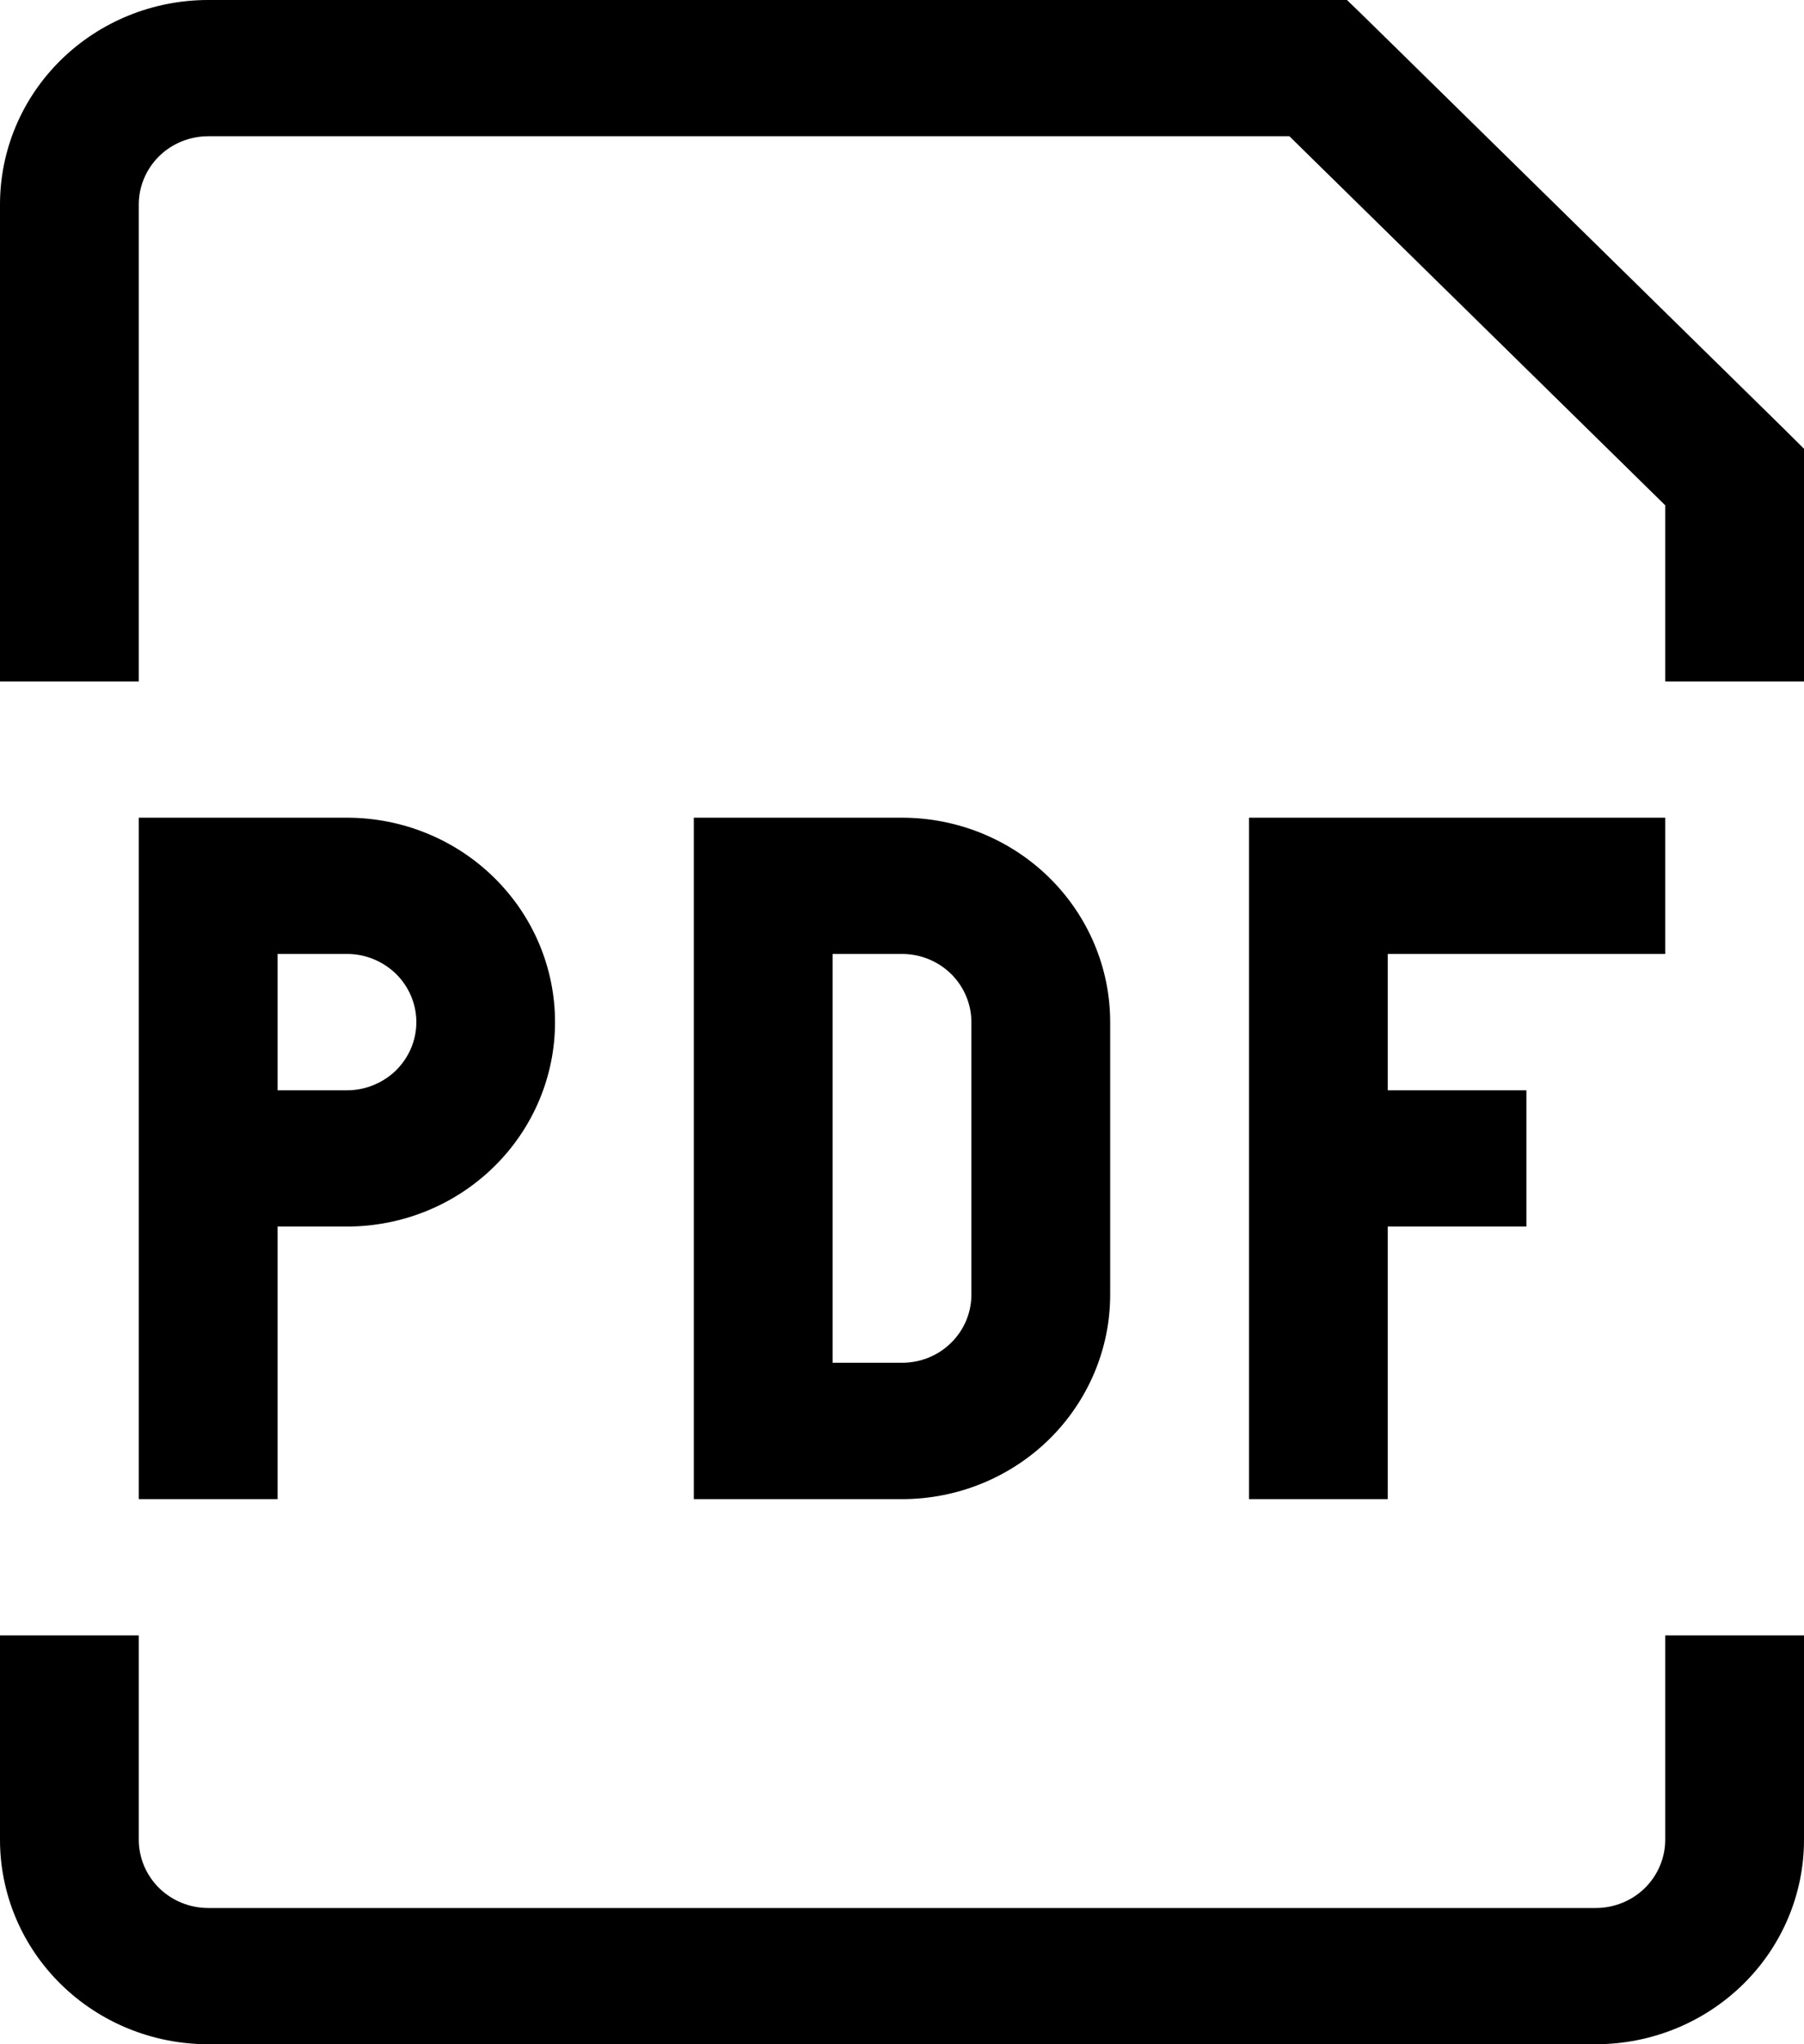 <svg width="15" height="17" viewBox="0 0 15 17" fill="none" xmlns="http://www.w3.org/2000/svg">
<path d="M1.731 7.367V6.8H1.154V7.367H1.731ZM6.346 7.367V6.8H5.769V7.367H6.346ZM6.346 11.9H5.769V12.467H6.346V11.9ZM14.423 3.967H15V3.732L14.832 3.565L14.423 3.967ZM10.961 0.567L11.37 0.165L11.2 0H10.961V0.567ZM1.731 7.933H2.885V6.8H1.731V7.933ZM2.308 12.467V9.633H1.154V12.467H2.308ZM2.308 9.633V7.367H1.154V9.633H2.308ZM2.885 9.067H1.731V10.2H2.885V9.067ZM3.462 8.5C3.462 8.65 3.401 8.794 3.293 8.901C3.184 9.007 3.038 9.067 2.885 9.067V10.2C3.344 10.2 3.784 10.021 4.108 9.702C4.433 9.383 4.615 8.951 4.615 8.5H3.462ZM2.885 7.933C3.038 7.933 3.184 7.993 3.293 8.099C3.401 8.206 3.462 8.35 3.462 8.5H4.615C4.615 8.049 4.433 7.617 4.108 7.298C3.784 6.979 3.344 6.8 2.885 6.8V7.933ZM5.769 7.367V11.9H6.923V7.367H5.769ZM6.346 12.467H7.5V11.333H6.346V12.467ZM9.231 10.767V8.5H8.077V10.767H9.231ZM7.5 6.8H6.346V7.933H7.5V6.8ZM9.231 8.5C9.231 8.049 9.048 7.617 8.724 7.298C8.399 6.979 7.959 6.8 7.5 6.8V7.933C7.653 7.933 7.8 7.993 7.908 8.099C8.016 8.206 8.077 8.35 8.077 8.5H9.231ZM7.5 12.467C7.959 12.467 8.399 12.288 8.724 11.969C9.048 11.65 9.231 11.217 9.231 10.767H8.077C8.077 10.917 8.016 11.061 7.908 11.167C7.8 11.274 7.653 11.333 7.5 11.333V12.467ZM10.385 6.8V12.467H11.539V6.8H10.385ZM10.961 7.933H13.846V6.8H10.961V7.933ZM10.961 10.2H12.692V9.067H10.961V10.2ZM1.154 5.667V1.7H0V5.667H1.154ZM13.846 3.967V5.667H15V3.967H13.846ZM1.731 1.133H10.961V0H1.731V1.133ZM10.553 0.968L14.015 4.368L14.832 3.565L11.37 0.165L10.553 0.968ZM1.154 1.7C1.154 1.55 1.215 1.406 1.323 1.299C1.431 1.193 1.578 1.133 1.731 1.133V0C1.272 0 0.832 0.179 0.507 0.498C0.182 0.817 0 1.249 0 1.7H1.154ZM0 13.6V15.3H1.154V13.6H0ZM1.731 17H13.269V15.867H1.731V17ZM15 15.3V13.6H13.846V15.3H15ZM13.269 17C13.728 17 14.168 16.821 14.493 16.502C14.818 16.183 15 15.751 15 15.3H13.846C13.846 15.45 13.785 15.594 13.677 15.701C13.569 15.807 13.422 15.867 13.269 15.867V17ZM0 15.3C0 15.751 0.182 16.183 0.507 16.502C0.832 16.821 1.272 17 1.731 17V15.867C1.578 15.867 1.431 15.807 1.323 15.701C1.215 15.594 1.154 15.45 1.154 15.3H0Z" fill="black"/>
</svg>
